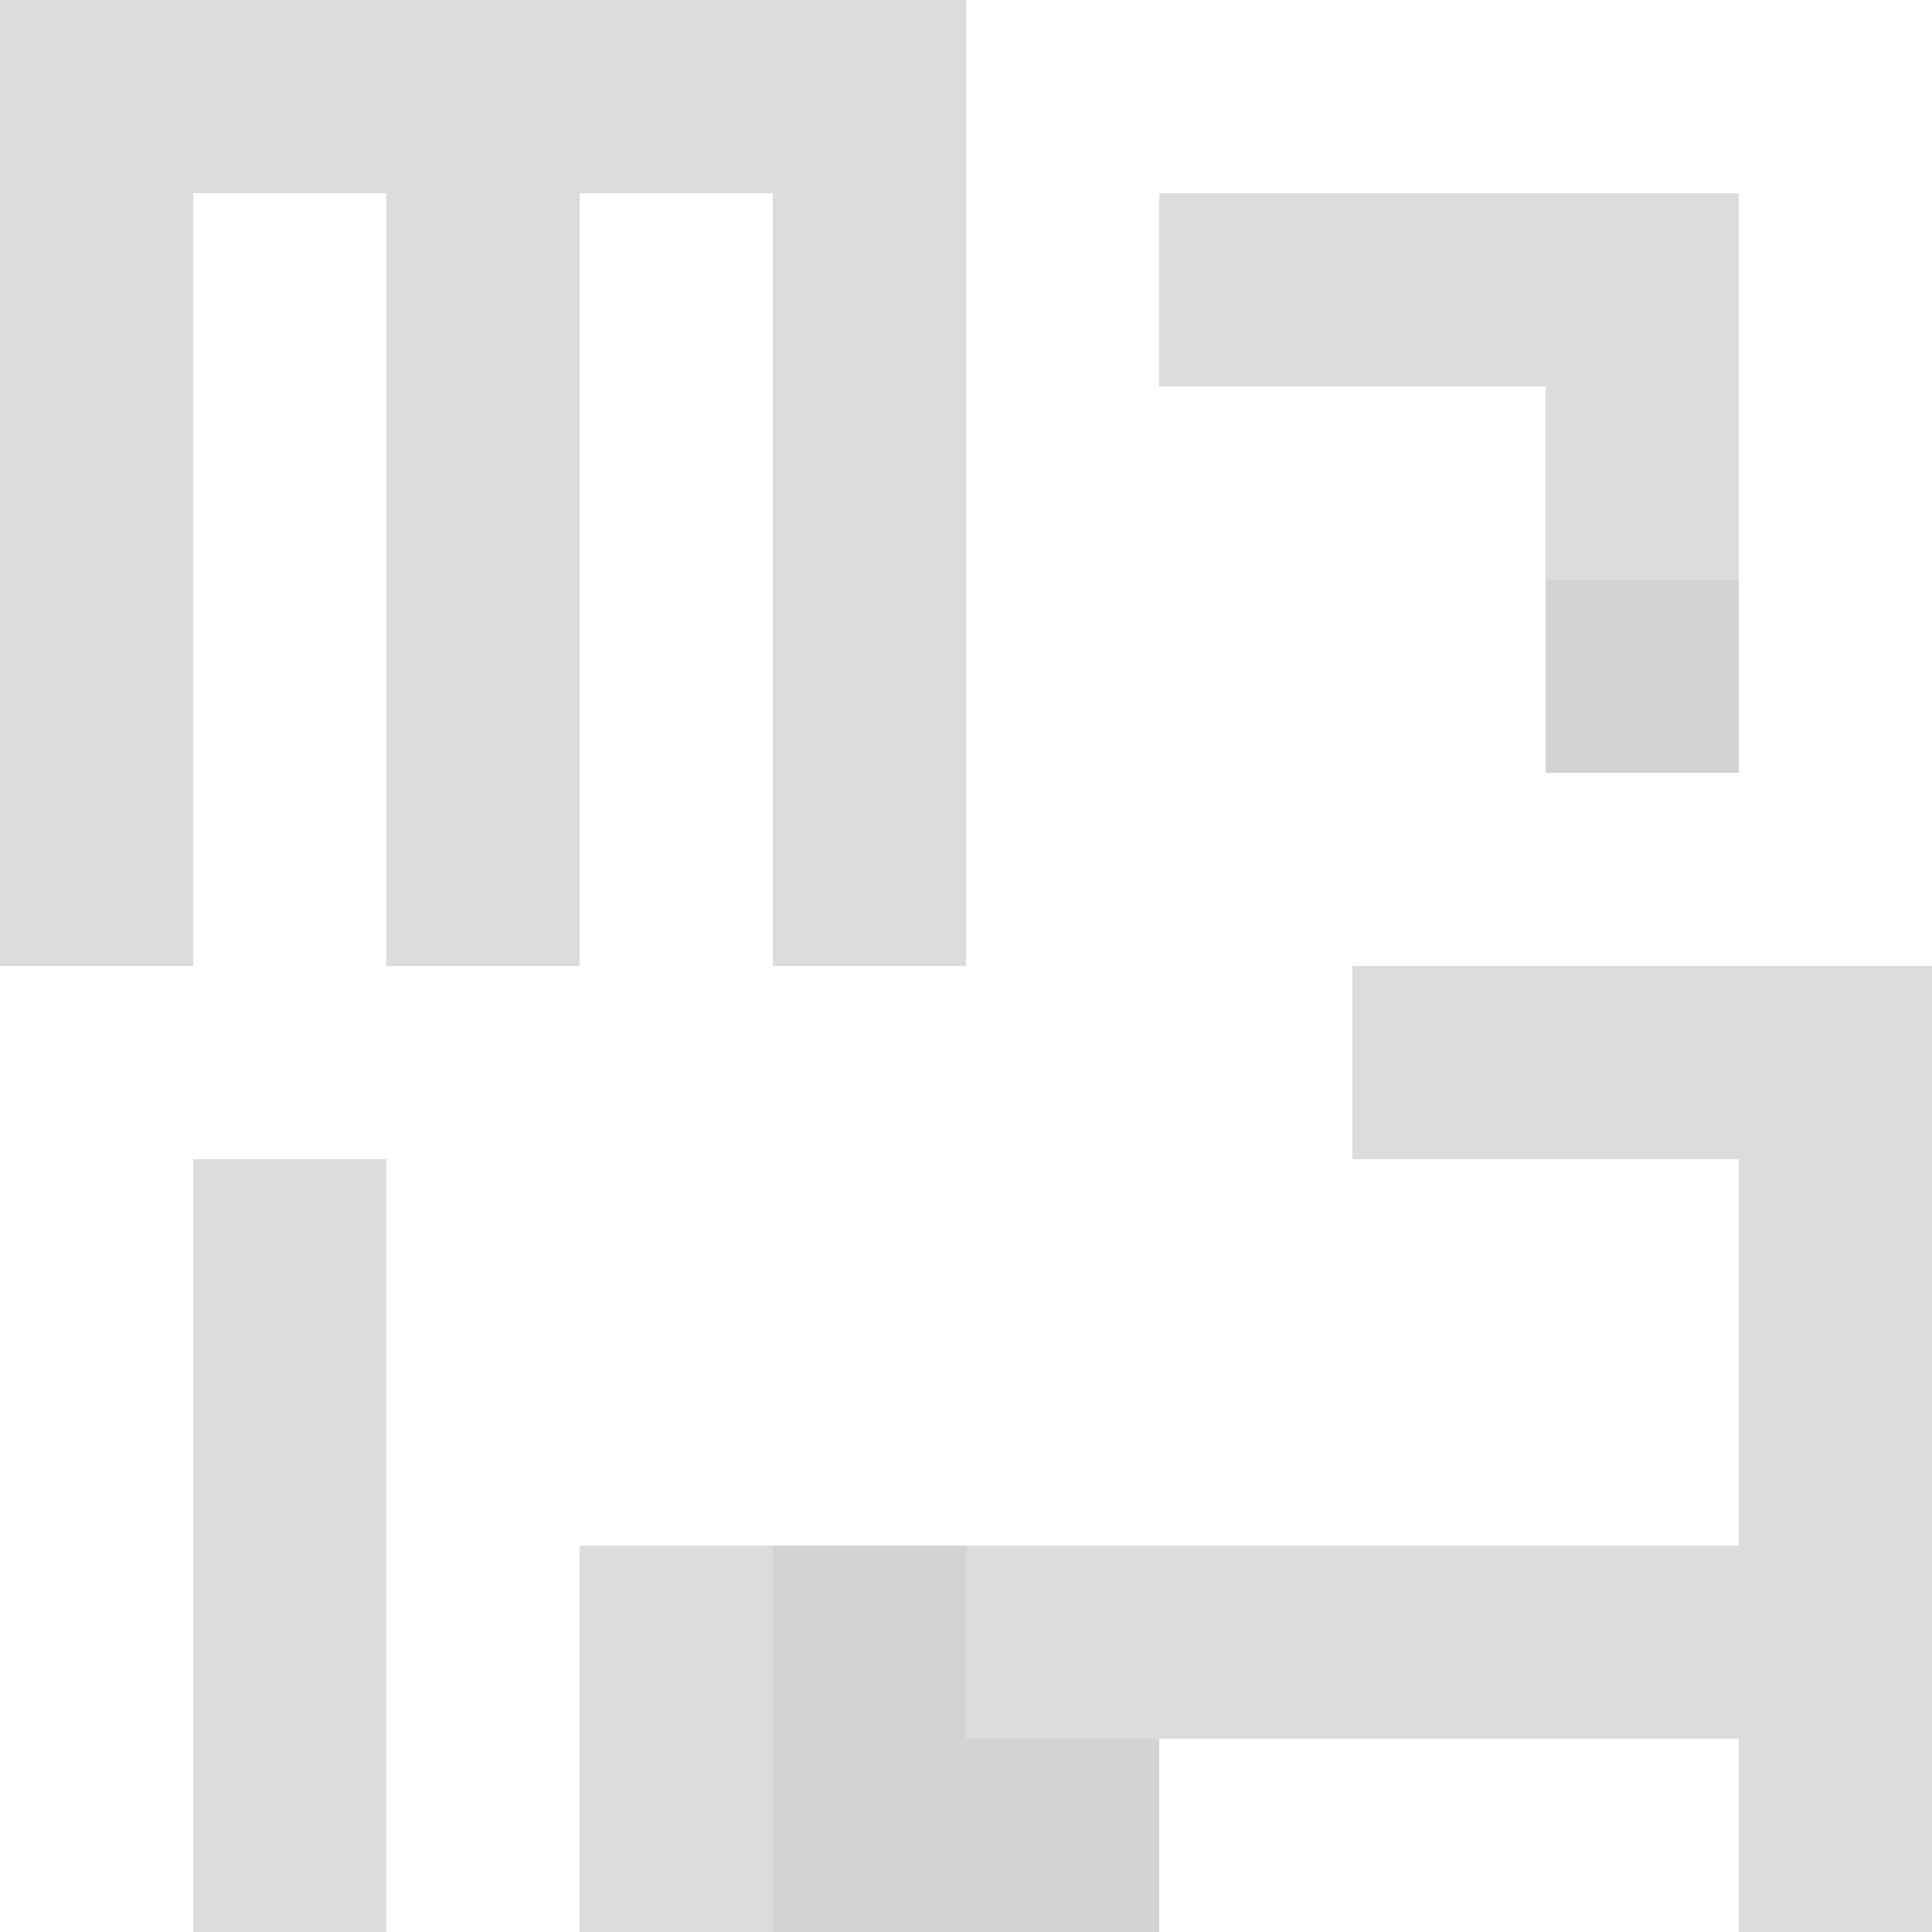 <svg xmlns="http://www.w3.org/2000/svg" version="1.1" width="100%" height="100%" viewBox="0 0 660 660" preserveAspectRatio="xMidYMid meet">
  <title>'goose-pfp-profile' by Dmitri Cherniak</title>
  <desc>The Goose Is Loose</desc>
  <rect width="100%" height="100%" fill="#FFFFFF"></rect>
  <g>
    <g id="0-0">
      <rect x="0" y="0" height="660" width="660" fill="#FFFFFF"></rect>
      <g>
        <rect id="0-0-0-0-5-1" x="0" y="0" width="330" height="66" fill="#DCDCDC"></rect>
        <rect id="0-0-0-0-1-5" x="0" y="0" width="66" height="330" fill="#DCDCDC"></rect>
        <rect id="0-0-2-0-1-5" x="132" y="0" width="66" height="330" fill="#DCDCDC"></rect>
        <rect id="0-0-4-0-1-5" x="264" y="0" width="66" height="330" fill="#DCDCDC"></rect>
        <rect id="0-0-6-1-3-3" x="396" y="66" width="198" height="198" fill="#DCDCDC"></rect>
        <rect id="0-0-1-6-1-4" x="66" y="396" width="66" height="264" fill="#DCDCDC"></rect>
        <rect id="0-0-3-6-1-4" x="198" y="396" width="66" height="264" fill="#DCDCDC"></rect>
        <rect id="0-0-5-5-5-1" x="330" y="330" width="330" height="66" fill="#DCDCDC"></rect>
        <rect id="0-0-5-8-5-1" x="330" y="528" width="330" height="66" fill="#DCDCDC"></rect>
        <rect id="0-0-5-5-1-5" x="330" y="330" width="66" height="330" fill="#DCDCDC"></rect>
        <rect id="0-0-9-5-1-5" x="594" y="330" width="66" height="330" fill="#DCDCDC"></rect>
      </g>
      <g>
        <rect id="0-0-6-2-2-2" x="396" y="132" width="132" height="132" fill="#FFFFFF"></rect>
        <rect id="0-0-6-2-1-4" x="396" y="132" width="66" height="264" fill="#FFFFFF"></rect>
        <rect id="0-0-1-5-5-1" x="66" y="330" width="330" height="66" fill="#FFFFFF"></rect>
        <rect id="0-0-2-5-5-2" x="132" y="330" width="330" height="132" fill="#FFFFFF"></rect>
        <rect id="0-0-3-5-3-3" x="198" y="330" width="198" height="198" fill="#FFFFFF"></rect>
        <rect id="0-0-8-3-1-1" x="528" y="198" width="66" height="66" fill="#D3D3D3"></rect>
        <rect id="0-0-4-8-1-2" x="264" y="528" width="66" height="132" fill="#D3D3D3"></rect>
        <rect id="0-0-4-9-2-1" x="264" y="594" width="132" height="66" fill="#D3D3D3"></rect>
      </g>
    </g>
  </g>
</svg>